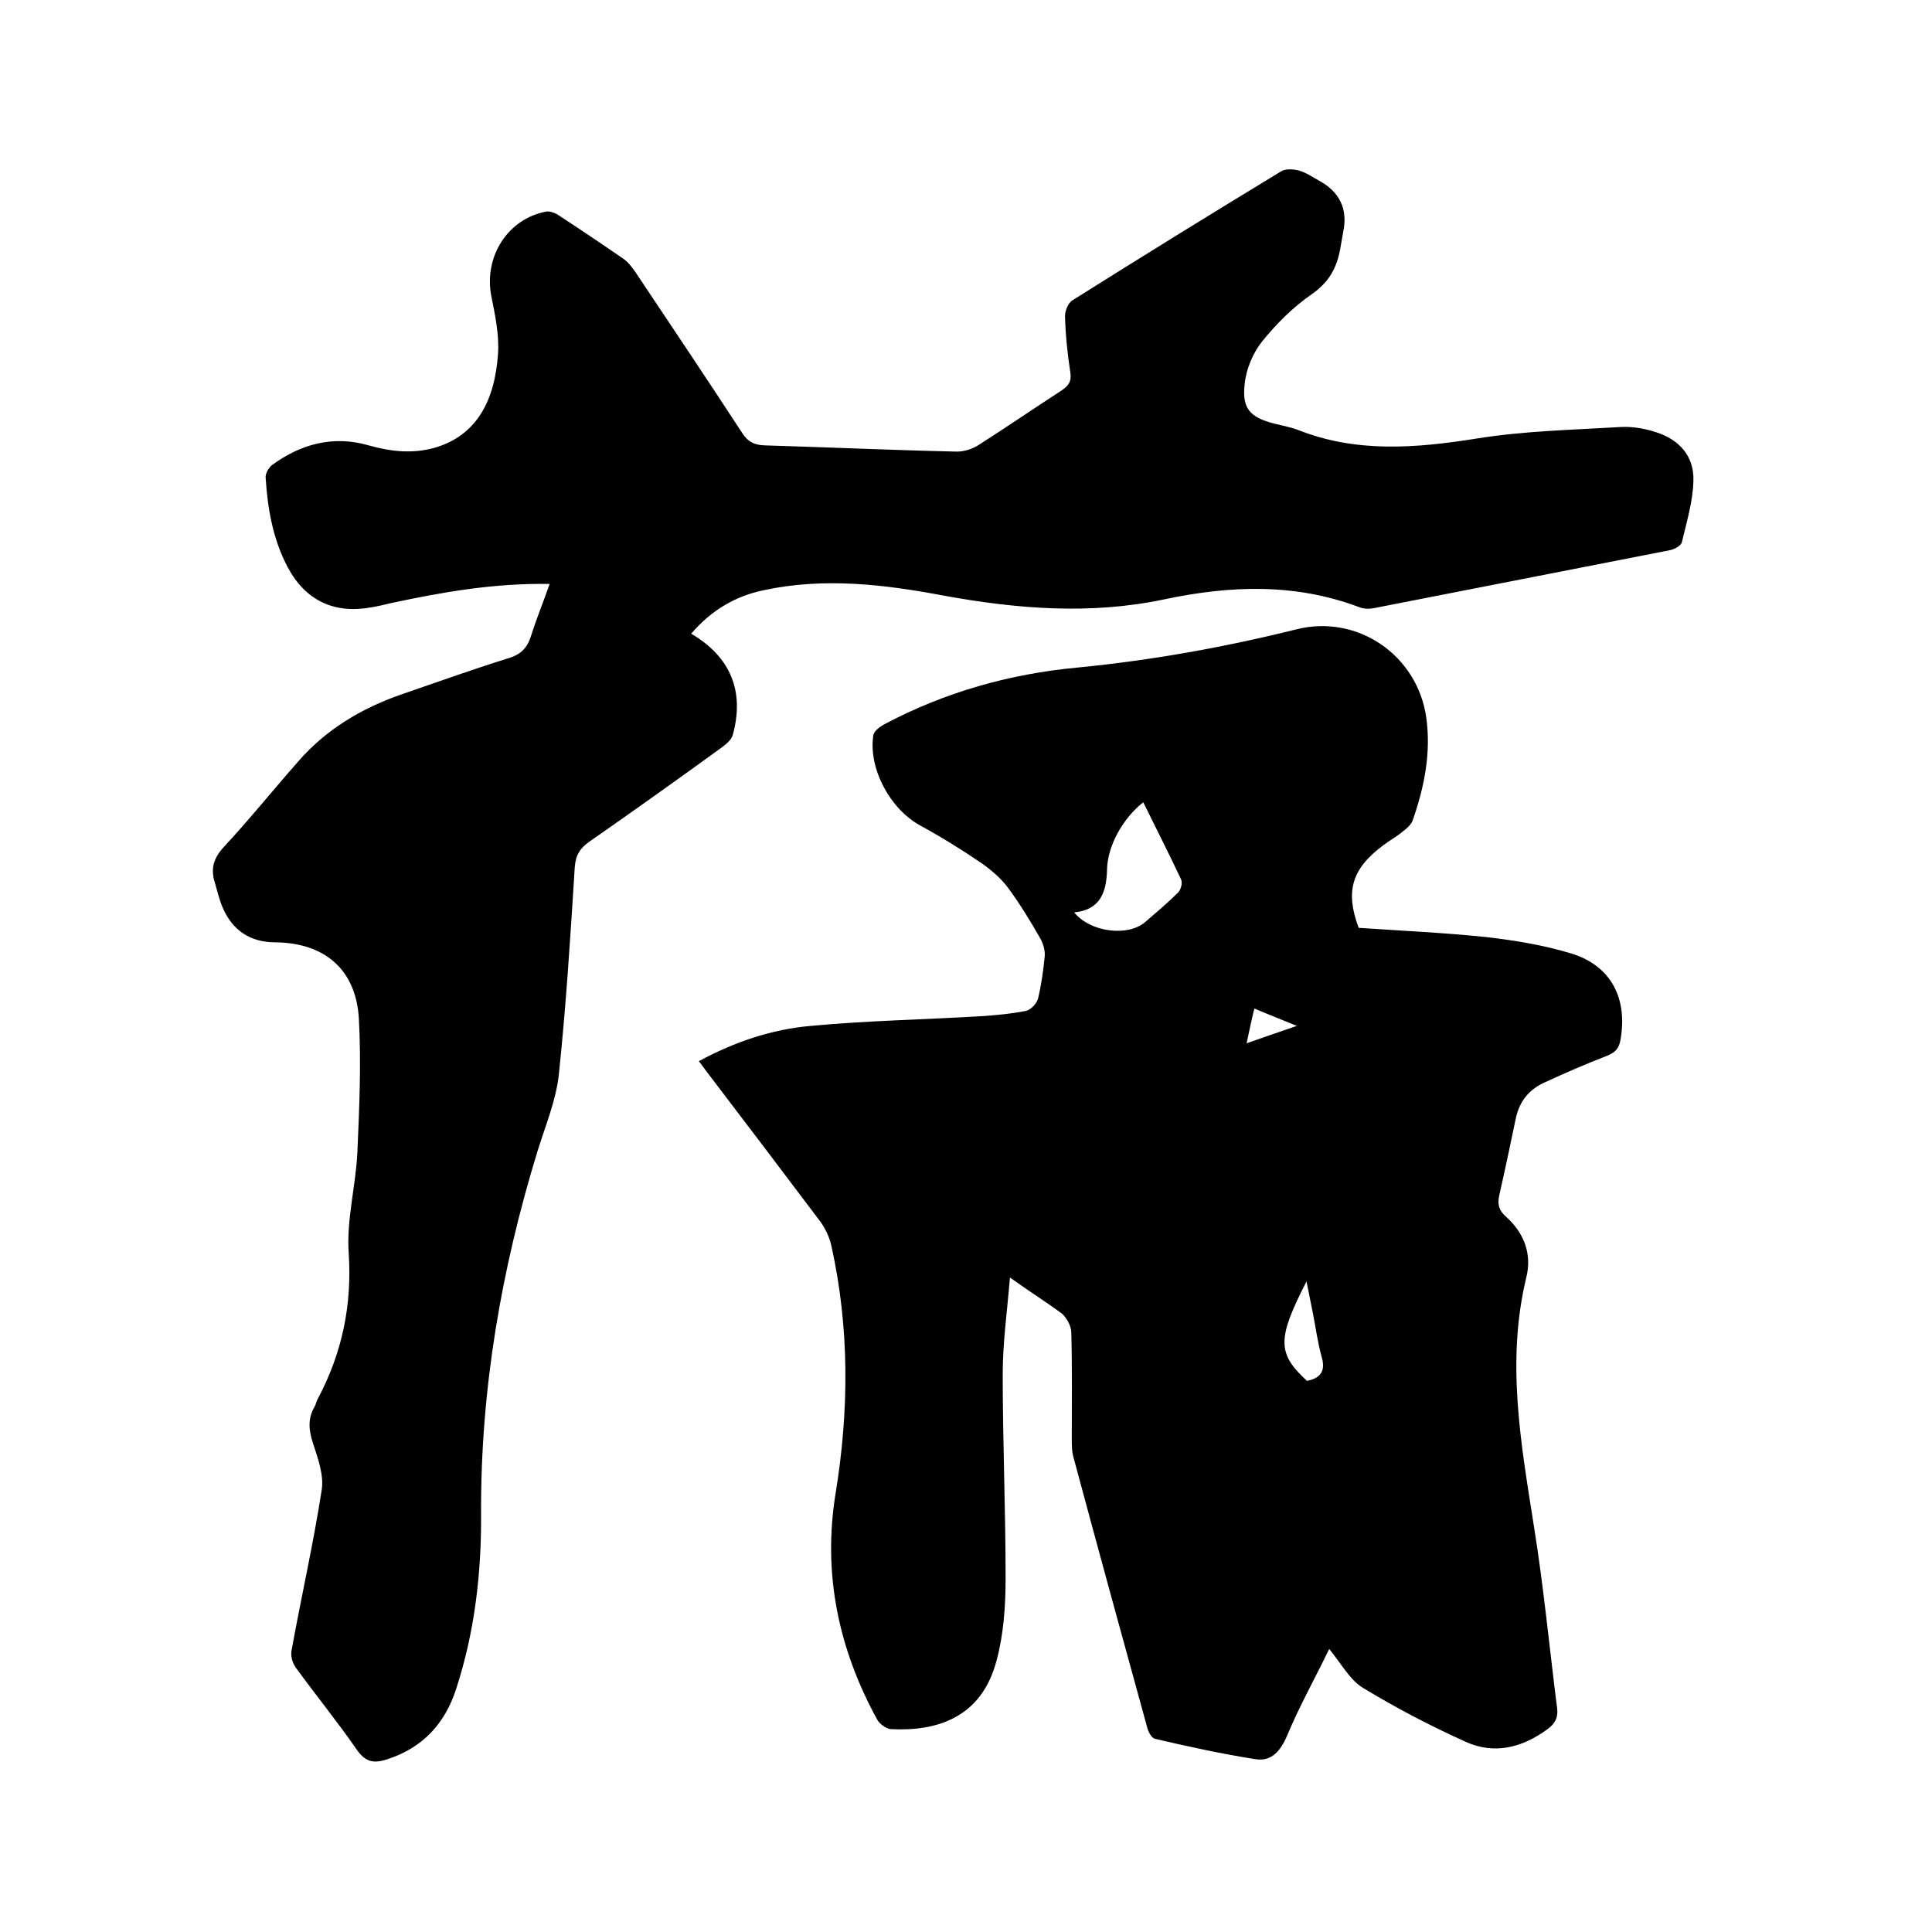 <svg enable-background="new 0 0 400 400" viewBox="0 0 400 400" xmlns="http://www.w3.org/2000/svg"><path d="m209.1 264.5c-.6 7.2-1.5 13.6-1.5 20 0 14.1.6 28.1.6 42.2 0 5.8-.4 11.7-1.9 17.2-3.1 11.6-12.1 14.6-21.9 14.1-1-.1-2.3-1.1-2.8-2-8-14.6-11.3-30.2-8.6-46.8 2.8-17.2 2.9-34.3-.9-51.4-.4-1.7-1.2-3.4-2.2-4.8-7.9-10.5-15.8-20.9-23.8-31.4-.4-.6-.9-1.2-1.4-1.9 7.4-4 15.1-6.6 23.2-7.3 11.7-1.1 23.4-1.3 35.1-2 3.2-.2 6.3-.5 9.4-1.1 1-.2 2.2-1.5 2.5-2.5.7-2.9 1.1-5.8 1.4-8.8.1-1.2-.3-2.5-.8-3.5-2.1-3.7-4.3-7.3-6.8-10.7-1.5-2-3.5-3.7-5.5-5.1-4.1-2.8-8.3-5.4-12.7-7.8-6.2-3.4-10.7-11.7-9.7-18.6.1-.9 1.3-1.8 2.2-2.3 12.6-6.7 26.1-10.5 40.2-11.8 15.3-1.5 30.3-4.2 45.2-7.9 12.7-3.2 25.1 5.4 26.9 18.3 1 7.3-.4 14.3-2.8 21.2-.3.9-1.2 1.7-2 2.3-1.3 1.1-2.8 1.9-4.1 2.9-6.6 4.9-7.9 9.6-5.1 17.1 8.8.6 17.6 1 26.3 1.9 6.1.7 12.2 1.7 18 3.5 8.1 2.6 11.4 9.4 9.9 17.8-.3 1.8-1.1 2.6-2.8 3.3-4.4 1.7-8.8 3.6-13.1 5.6-3.2 1.5-5.1 4-5.8 7.5-1.1 5.3-2.2 10.5-3.4 15.8-.4 1.8-.1 3.1 1.4 4.4 3.8 3.4 5.4 7.8 4.2 12.6-4.2 17.4-1.1 34.4 1.6 51.6 2 12.5 3.2 25.1 4.8 37.7.2 1.9-.5 3.1-2 4.2-5.3 3.9-11.1 5.3-17 2.6-7.3-3.3-14.4-7-21.3-11.2-2.6-1.6-4.3-4.8-6.9-8-3 6.2-6.2 11.9-8.7 17.9-1.4 3.3-3.3 5.5-6.7 4.9-7-1.1-13.8-2.6-20.7-4.2-.7-.2-1.4-1.5-1.6-2.4-5.1-18.5-10.2-37.1-15.2-55.7-.4-1.3-.4-2.7-.4-4.1 0-7.3.1-14.6-.1-21.9 0-1.3-.9-3-1.9-3.9-3.1-2.3-6.6-4.5-10.8-7.5zm27.6-98.4c-4.2 3.3-7.4 9-7.5 13.9-.1 4.7-1.4 8.4-6.8 8.9 3.3 4.1 11.1 5.1 14.7 2 2.3-2 4.7-4 6.8-6.1.6-.6 1-2.1.6-2.8-2.5-5.3-5.2-10.6-7.8-15.9zm33.9 119.8c2.9-.6 3.9-2.1 3-5.1-.8-2.9-1.2-6-1.8-9-.4-2-.8-4-1.3-6.5-6.1 11.9-6.1 14.9.1 20.6zm-12.5-69.9c3.7-1.3 6.6-2.3 10.4-3.6-3.4-1.4-6-2.4-8.8-3.6-.6 2.4-1 4.4-1.6 7.2z"/><path d="m143.1 131.2c8.2 4.8 11.1 12 8.6 21-.3 1-1.3 1.8-2.2 2.5-9.1 6.6-18.2 13.1-27.4 19.5-2 1.4-2.9 2.8-3.1 5.3-.9 14.4-1.8 28.7-3.3 43-.6 5.4-2.8 10.6-4.4 15.8-7.5 24.4-11.8 49.3-11.7 74.9.1 12.4-1.3 24.7-5.2 36.6-2.3 7-6.8 12-14.1 14.4-2.7.9-4.5.8-6.4-1.9-4-5.8-8.5-11.3-12.7-17.1-.7-1-1.1-2.5-.8-3.7 2-11 4.5-22 6.2-33 .5-3.1-.8-6.6-1.8-9.7-.9-2.7-1.1-5.1.3-7.5.3-.5.4-1.2.7-1.7 5-9.4 7.1-19.3 6.4-30.1-.5-7 1.5-14.1 1.8-21.1.4-9.2.8-18.4.3-27.5-.6-10.2-7.1-15.7-17.3-15.8-5.2 0-8.9-2.5-10.9-7.2-.7-1.6-1.1-3.4-1.6-5.1-.9-2.8-.4-5 1.8-7.4 5.3-5.7 10.2-11.8 15.4-17.7 5.8-6.7 13.2-11.1 21.6-14 7.3-2.5 14.5-5.1 21.9-7.4 2.7-.8 4-2.2 4.8-4.8 1.1-3.5 2.5-6.9 3.8-10.6-11.5-.2-22.3 1.7-33 4-1.2.3-2.5.6-3.7.8-7.8 1.5-13.8-1.3-17.5-8.2-3.1-5.8-4.2-12.2-4.6-18.6-.1-.8.6-2 1.3-2.6 6-4.4 12.7-6.2 20-4.1 4.6 1.3 9.1 1.8 13.7.5 8.6-2.5 12.4-9.6 13.1-19.3.3-4-.6-8.2-1.4-12.2-1.5-8.1 3.4-15.9 11.4-17.4.7-.1 1.6.2 2.3.6 4.6 3 9.2 6.1 13.7 9.2 1 .7 1.8 1.8 2.5 2.8 7.4 11.1 14.8 22.1 22.1 33.3 1.1 1.7 2.4 2.4 4.4 2.5 13.3.4 26.6 1 40 1.3 1.5 0 3.1-.5 4.4-1.3 5.8-3.7 11.5-7.6 17.2-11.3 1.5-1 2.2-1.9 1.9-3.8-.6-3.9-1-7.8-1.1-11.7 0-1.1.7-2.7 1.5-3.2 14.3-9 28.7-17.9 43.2-26.7.9-.6 2.6-.5 3.7-.2 1.5.4 2.9 1.4 4.2 2.1 4.2 2.3 6 5.8 5 10.6-.2 1.1-.4 2.3-.6 3.4-.7 4-2.3 7-5.9 9.5-3.9 2.7-7.3 6.1-10.3 9.8-1.9 2.4-3.3 5.7-3.6 8.8-.6 5.1 1.1 6.9 6.1 8.2 1.6.4 3.3.7 4.9 1.3 12.1 4.8 24.4 3.8 37 1.8 9.9-1.6 20-1.8 30-2.4 2.3-.1 4.7.3 6.9 1 5 1.5 8.2 5 8 10.2-.1 4.2-1.4 8.5-2.4 12.7-.2.7-1.5 1.4-2.4 1.6-20.4 4-40.9 8-61.3 12-1 .2-2.2.2-3.1-.2-13.3-5-26.7-4.5-40.4-1.6-15.2 3.2-30.4 2-45.7-.8-12.2-2.3-24.7-3.8-37.2-1.1-5.8 1.2-10.8 4.1-15 9z"/></svg>